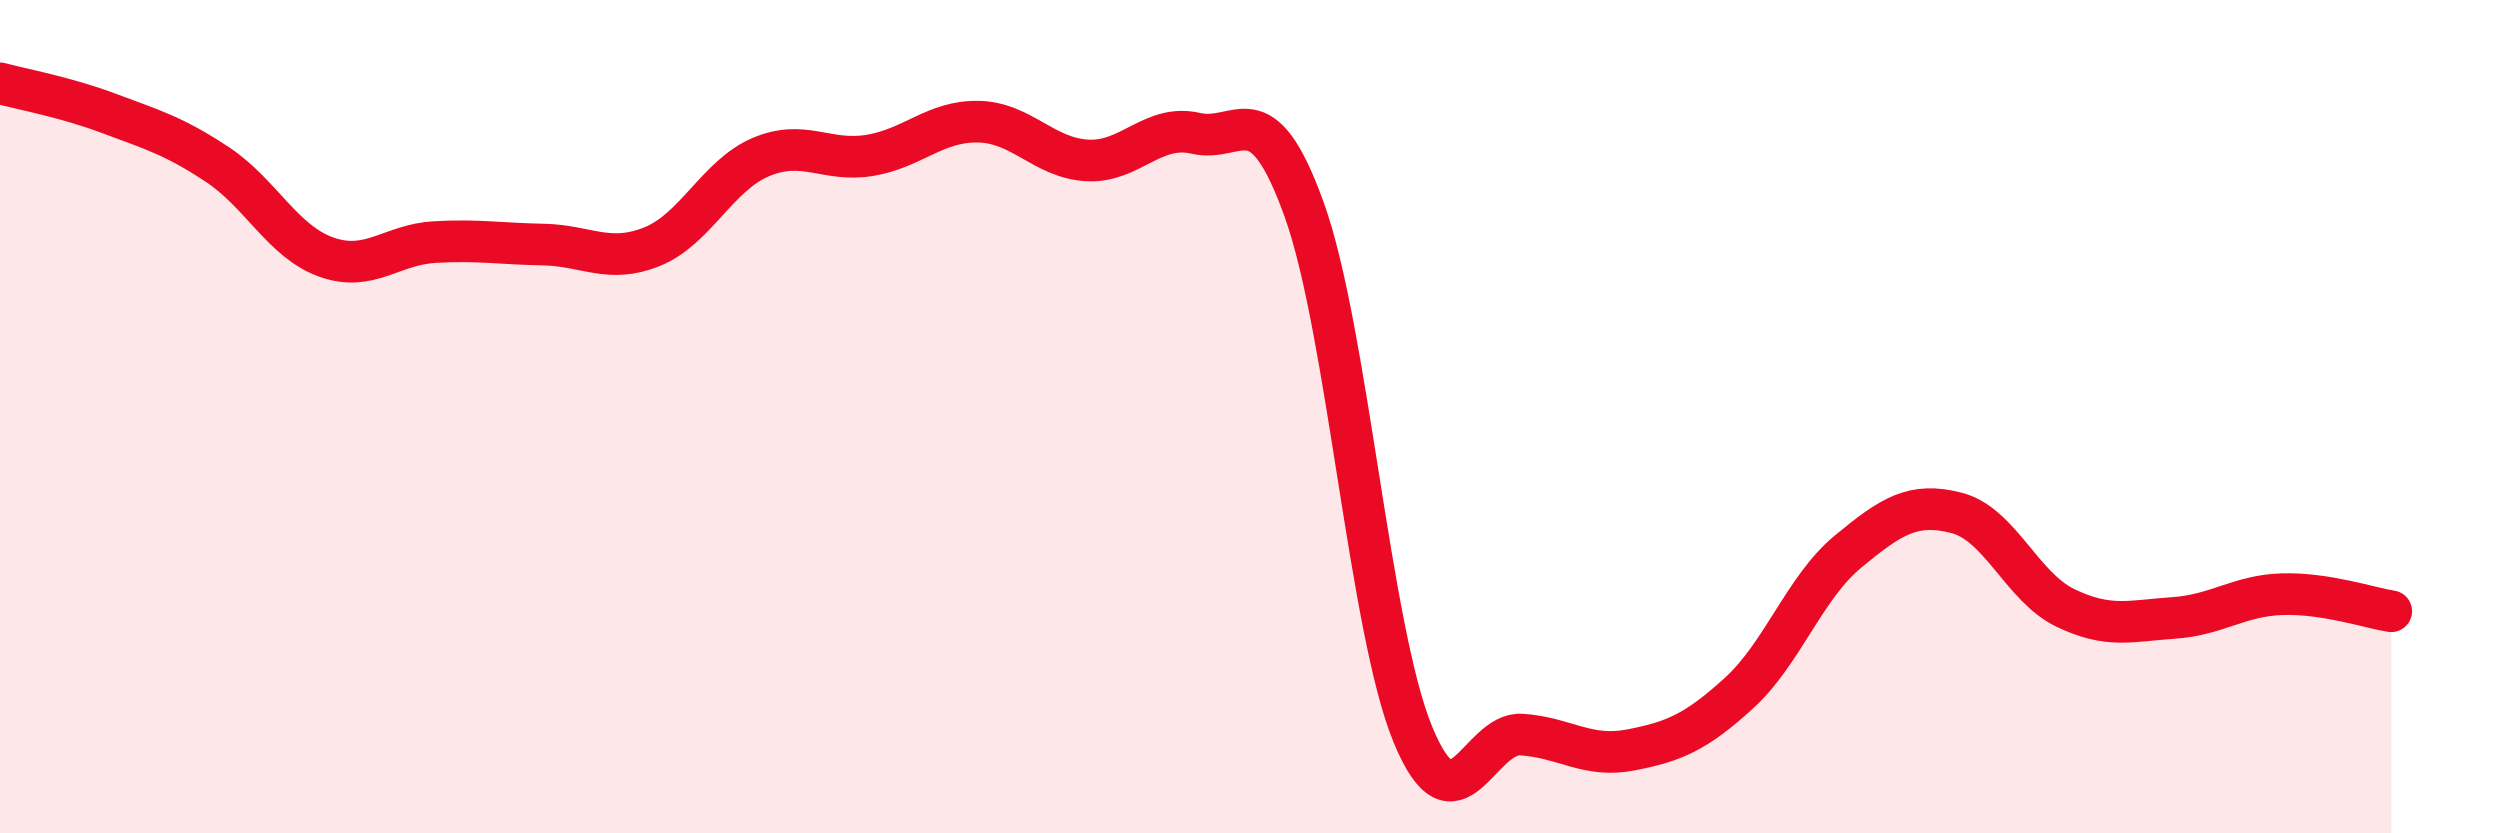 
    <svg width="60" height="20" viewBox="0 0 60 20" xmlns="http://www.w3.org/2000/svg">
      <path
        d="M 0,2 C 0.52,2.14 1.57,2.33 2.61,2.72 C 3.65,3.11 4.18,3.26 5.22,3.95 C 6.26,4.64 6.79,5.8 7.83,6.17 C 8.87,6.54 9.39,5.87 10.43,5.81 C 11.47,5.75 12,5.85 13.04,5.87 C 14.08,5.89 14.61,6.34 15.65,5.92 C 16.69,5.5 17.22,4.21 18.26,3.77 C 19.3,3.33 19.83,3.9 20.87,3.73 C 21.91,3.56 22.44,2.9 23.48,2.92 C 24.52,2.94 25.05,3.79 26.09,3.85 C 27.13,3.91 27.66,2.96 28.7,3.2 C 29.74,3.44 30.26,2.14 31.3,5.03 C 32.34,7.92 32.87,15.11 33.91,17.63 C 34.95,20.15 35.48,17.56 36.52,17.63 C 37.56,17.7 38.09,18.2 39.13,18 C 40.17,17.8 40.7,17.58 41.74,16.63 C 42.78,15.68 43.31,14.1 44.35,13.24 C 45.39,12.38 45.92,12.04 46.96,12.31 C 48,12.58 48.53,14.09 49.57,14.59 C 50.61,15.09 51.13,14.9 52.17,14.83 C 53.21,14.76 53.74,14.29 54.78,14.26 C 55.82,14.23 56.87,14.59 57.39,14.67L57.39 20L0 20Z"
        fill="#EB0A25"
        opacity="0.1"
        stroke-linecap="round"
        stroke-linejoin="round"
      />
      <path
        d="M 0,2 C 0.52,2.14 1.57,2.33 2.61,2.72 C 3.65,3.11 4.18,3.26 5.22,3.95 C 6.26,4.64 6.79,5.8 7.83,6.17 C 8.87,6.54 9.39,5.87 10.43,5.81 C 11.47,5.75 12,5.85 13.04,5.87 C 14.08,5.89 14.61,6.34 15.65,5.92 C 16.69,5.5 17.22,4.21 18.26,3.77 C 19.3,3.33 19.83,3.9 20.87,3.73 C 21.91,3.56 22.44,2.9 23.48,2.92 C 24.52,2.94 25.05,3.79 26.09,3.85 C 27.13,3.91 27.66,2.96 28.7,3.2 C 29.74,3.44 30.26,2.14 31.3,5.03 C 32.34,7.92 32.87,15.11 33.91,17.63 C 34.95,20.15 35.48,17.56 36.52,17.63 C 37.56,17.7 38.09,18.2 39.13,18 C 40.17,17.8 40.7,17.58 41.74,16.63 C 42.78,15.68 43.31,14.1 44.35,13.24 C 45.39,12.38 45.92,12.04 46.96,12.31 C 48,12.58 48.53,14.09 49.57,14.59 C 50.61,15.09 51.13,14.9 52.17,14.83 C 53.21,14.76 53.74,14.29 54.78,14.26 C 55.82,14.23 56.87,14.59 57.39,14.67"
        stroke="#EB0A25"
        stroke-width="1"
        fill="none"
        stroke-linecap="round"
        stroke-linejoin="round"
      />
    </svg>
  